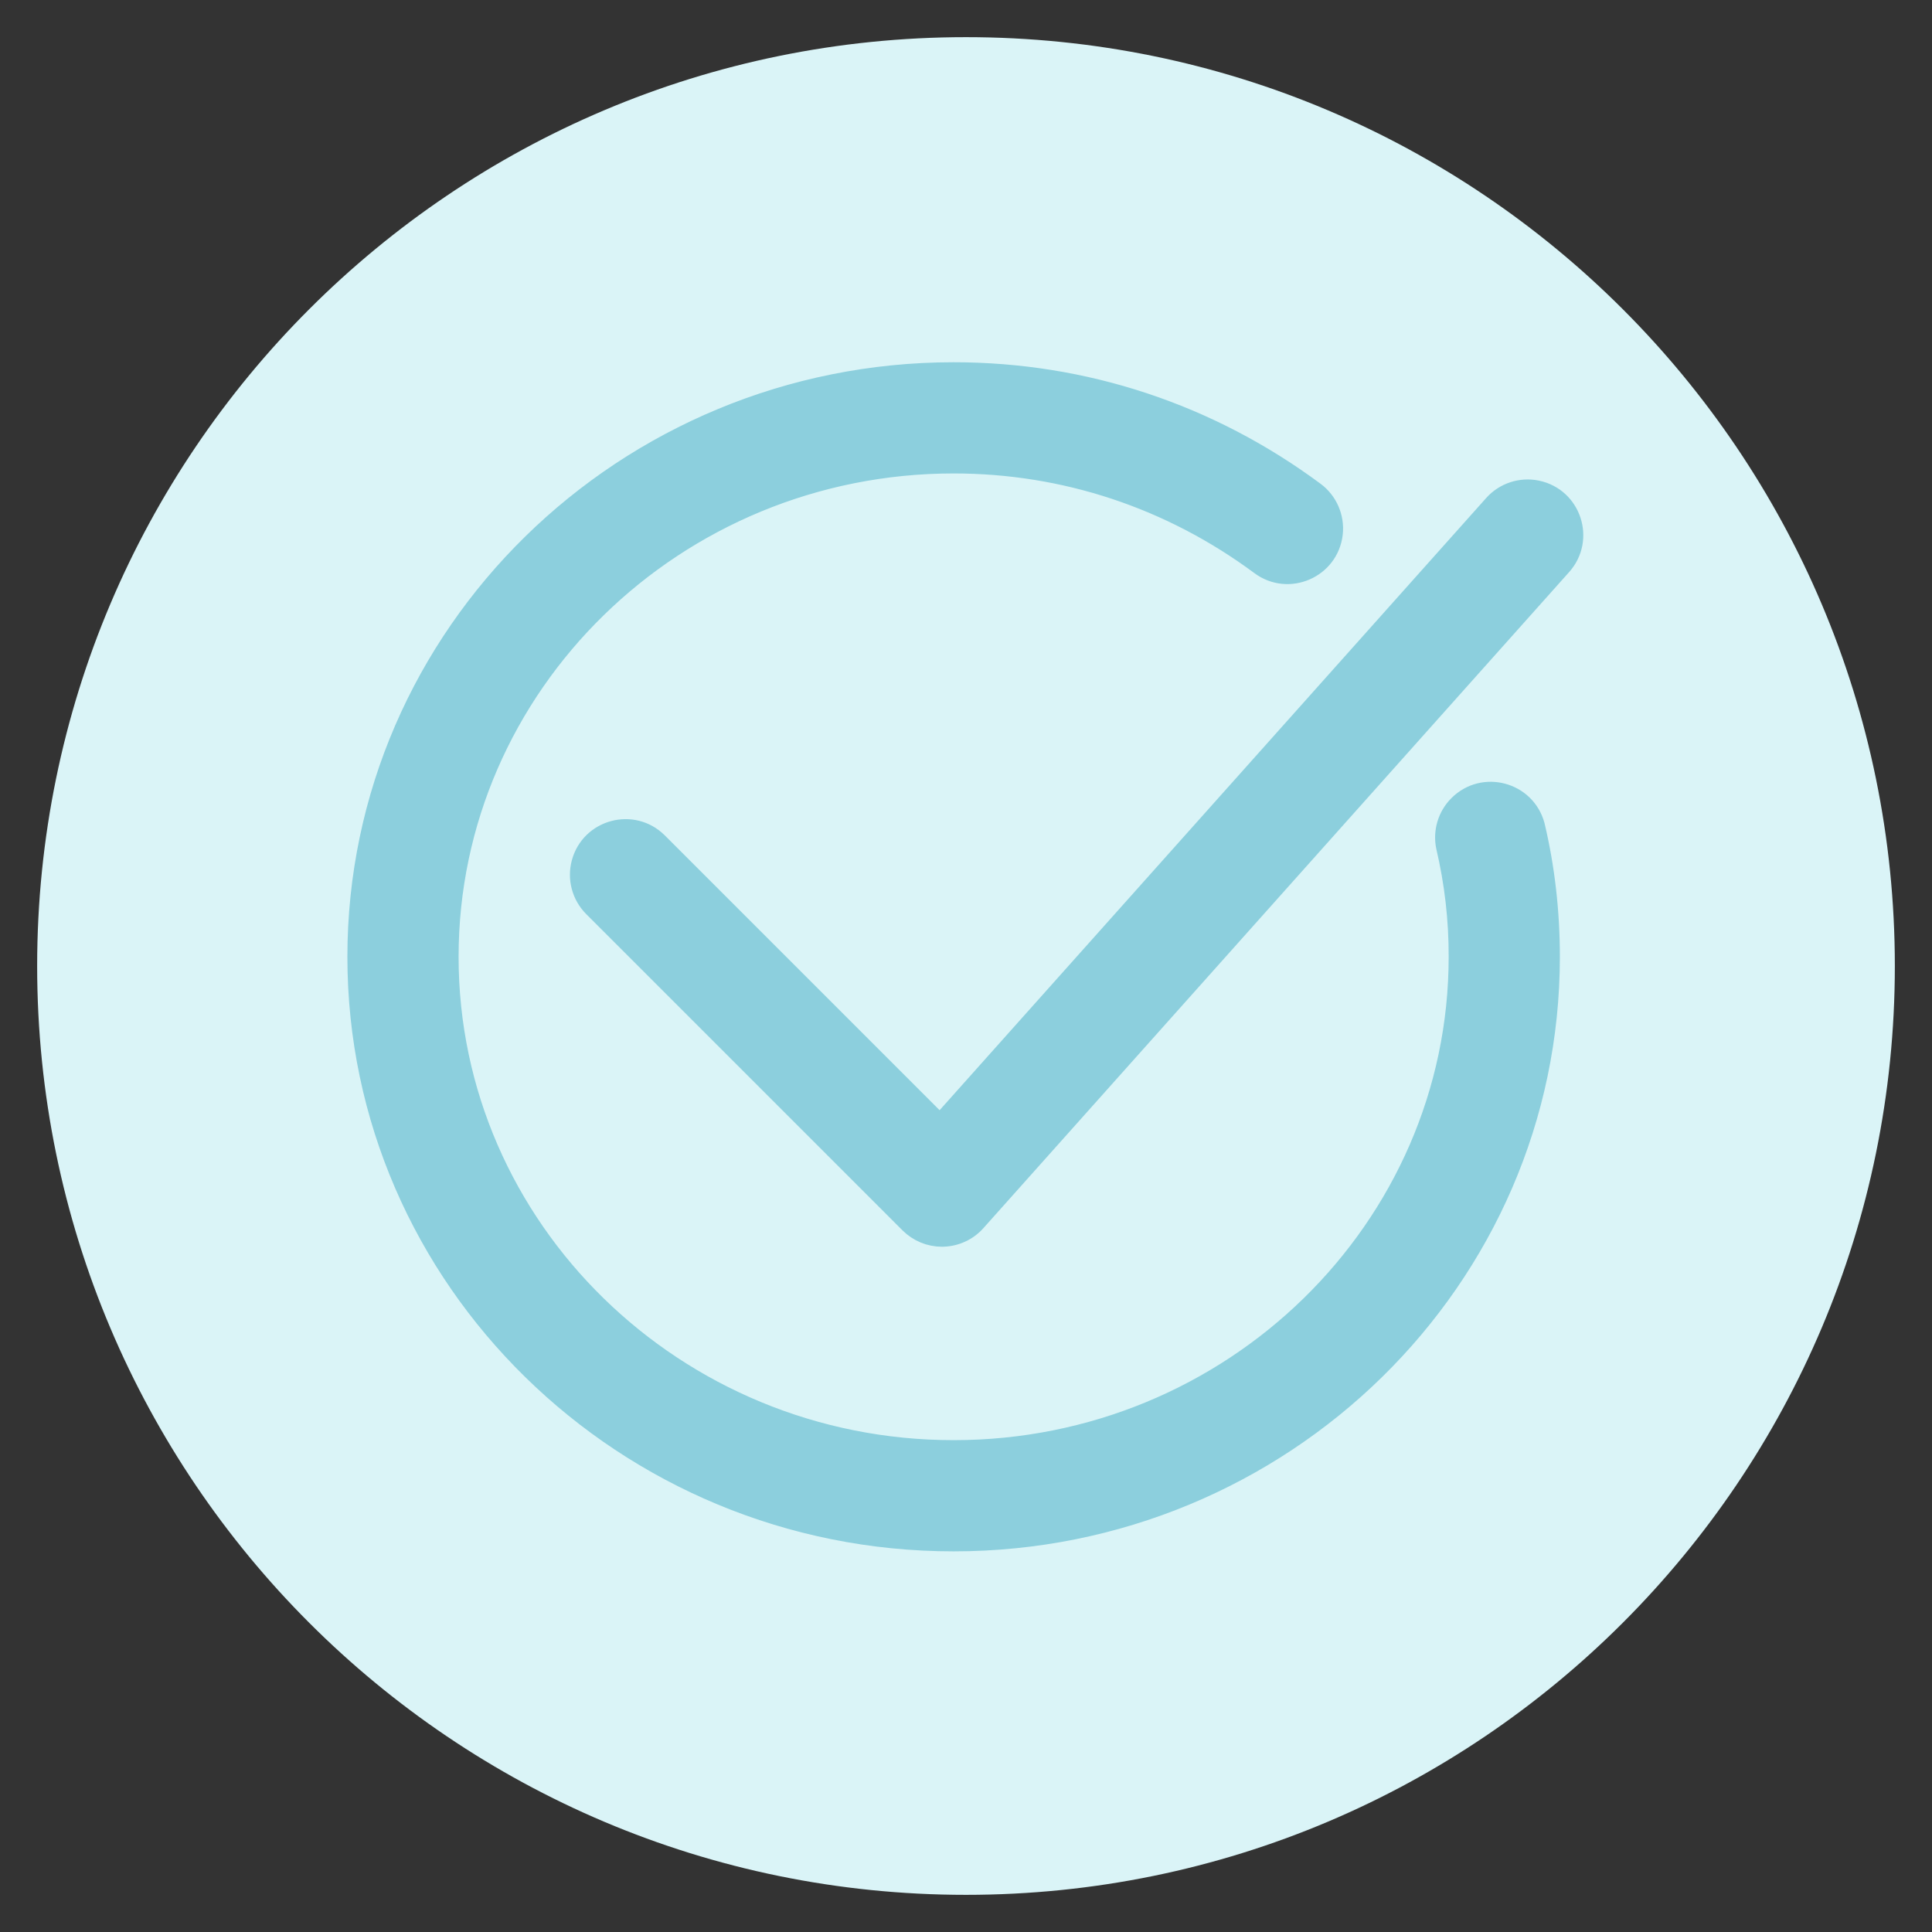 <?xml version="1.0" encoding="UTF-8"?> <svg xmlns="http://www.w3.org/2000/svg" viewBox="0 0 52.00 52.00" data-guides="{&quot;vertical&quot;:[],&quot;horizontal&quot;:[]}"><rect x="0" y="0" width="52.00" height="52.00" fill="#333333" stroke="none"/><defs></defs><path fill="#daf4f7" stroke="none" fill-opacity="1" stroke-width="1" stroke-opacity="1" color="rgb(51, 51, 51)" fill-rule="evenodd" x="0" y="0" width="100" height="100" rx="25" ry="25" id="tSvg51c63b1028" title="Rectangle 5" d="M1 26C1 12.193 12.193 1 26 1C26 1 26 1 26 1C39.807 1 51 12.193 51 26C51 26 51 26 51 26C51 39.807 39.807 51 26 51C26 51 26 51 26 51C12.193 51 1 39.807 1 26Z" style="transform-origin: -5924px -4924px;"></path><path fill="#8ccfdd" stroke="#8ccfdd" fill-opacity="1" stroke-width="0.5" stroke-opacity="1" color="rgb(51, 51, 51)" fill-rule="evenodd" id="tSvg23ea4f2734" title="Path 10" d="M9.6 25.753C9.6 34.439 16.808 41.505 25.667 41.505C34.526 41.505 41.734 34.439 41.734 25.753C41.734 24.534 41.597 23.344 41.328 22.214C41.077 21.288 39.917 20.979 39.24 21.66C38.944 21.957 38.817 22.383 38.902 22.793C39.13 23.763 39.244 24.756 39.241 25.753C39.241 33.064 33.152 39.012 25.667 39.012C18.182 39.012 12.093 33.064 12.093 25.753C12.093 18.442 18.182 12.493 25.667 12.493C28.65 12.493 31.501 13.438 33.91 15.224C34.68 15.796 35.781 15.319 35.891 14.366C35.941 13.923 35.752 13.487 35.395 13.222C32.553 11.114 29.189 10 25.667 10C16.808 10 9.6 17.067 9.6 25.753ZM24.47 32.941C24.704 33.174 25.021 33.306 25.352 33.306C25.364 33.306 25.376 33.305 25.388 33.305C25.73 33.295 26.054 33.145 26.282 32.889C31.537 27.003 36.792 21.117 42.047 15.231C42.686 14.515 42.31 13.376 41.371 13.181C40.935 13.09 40.483 13.239 40.187 13.571C35.225 19.129 30.262 24.687 25.3 30.245C22.773 27.718 20.245 25.191 17.718 22.663C17.039 21.985 15.88 22.295 15.632 23.222C15.517 23.652 15.64 24.111 15.955 24.426C18.794 27.264 21.632 30.102 24.47 32.941Z"></path></svg> 